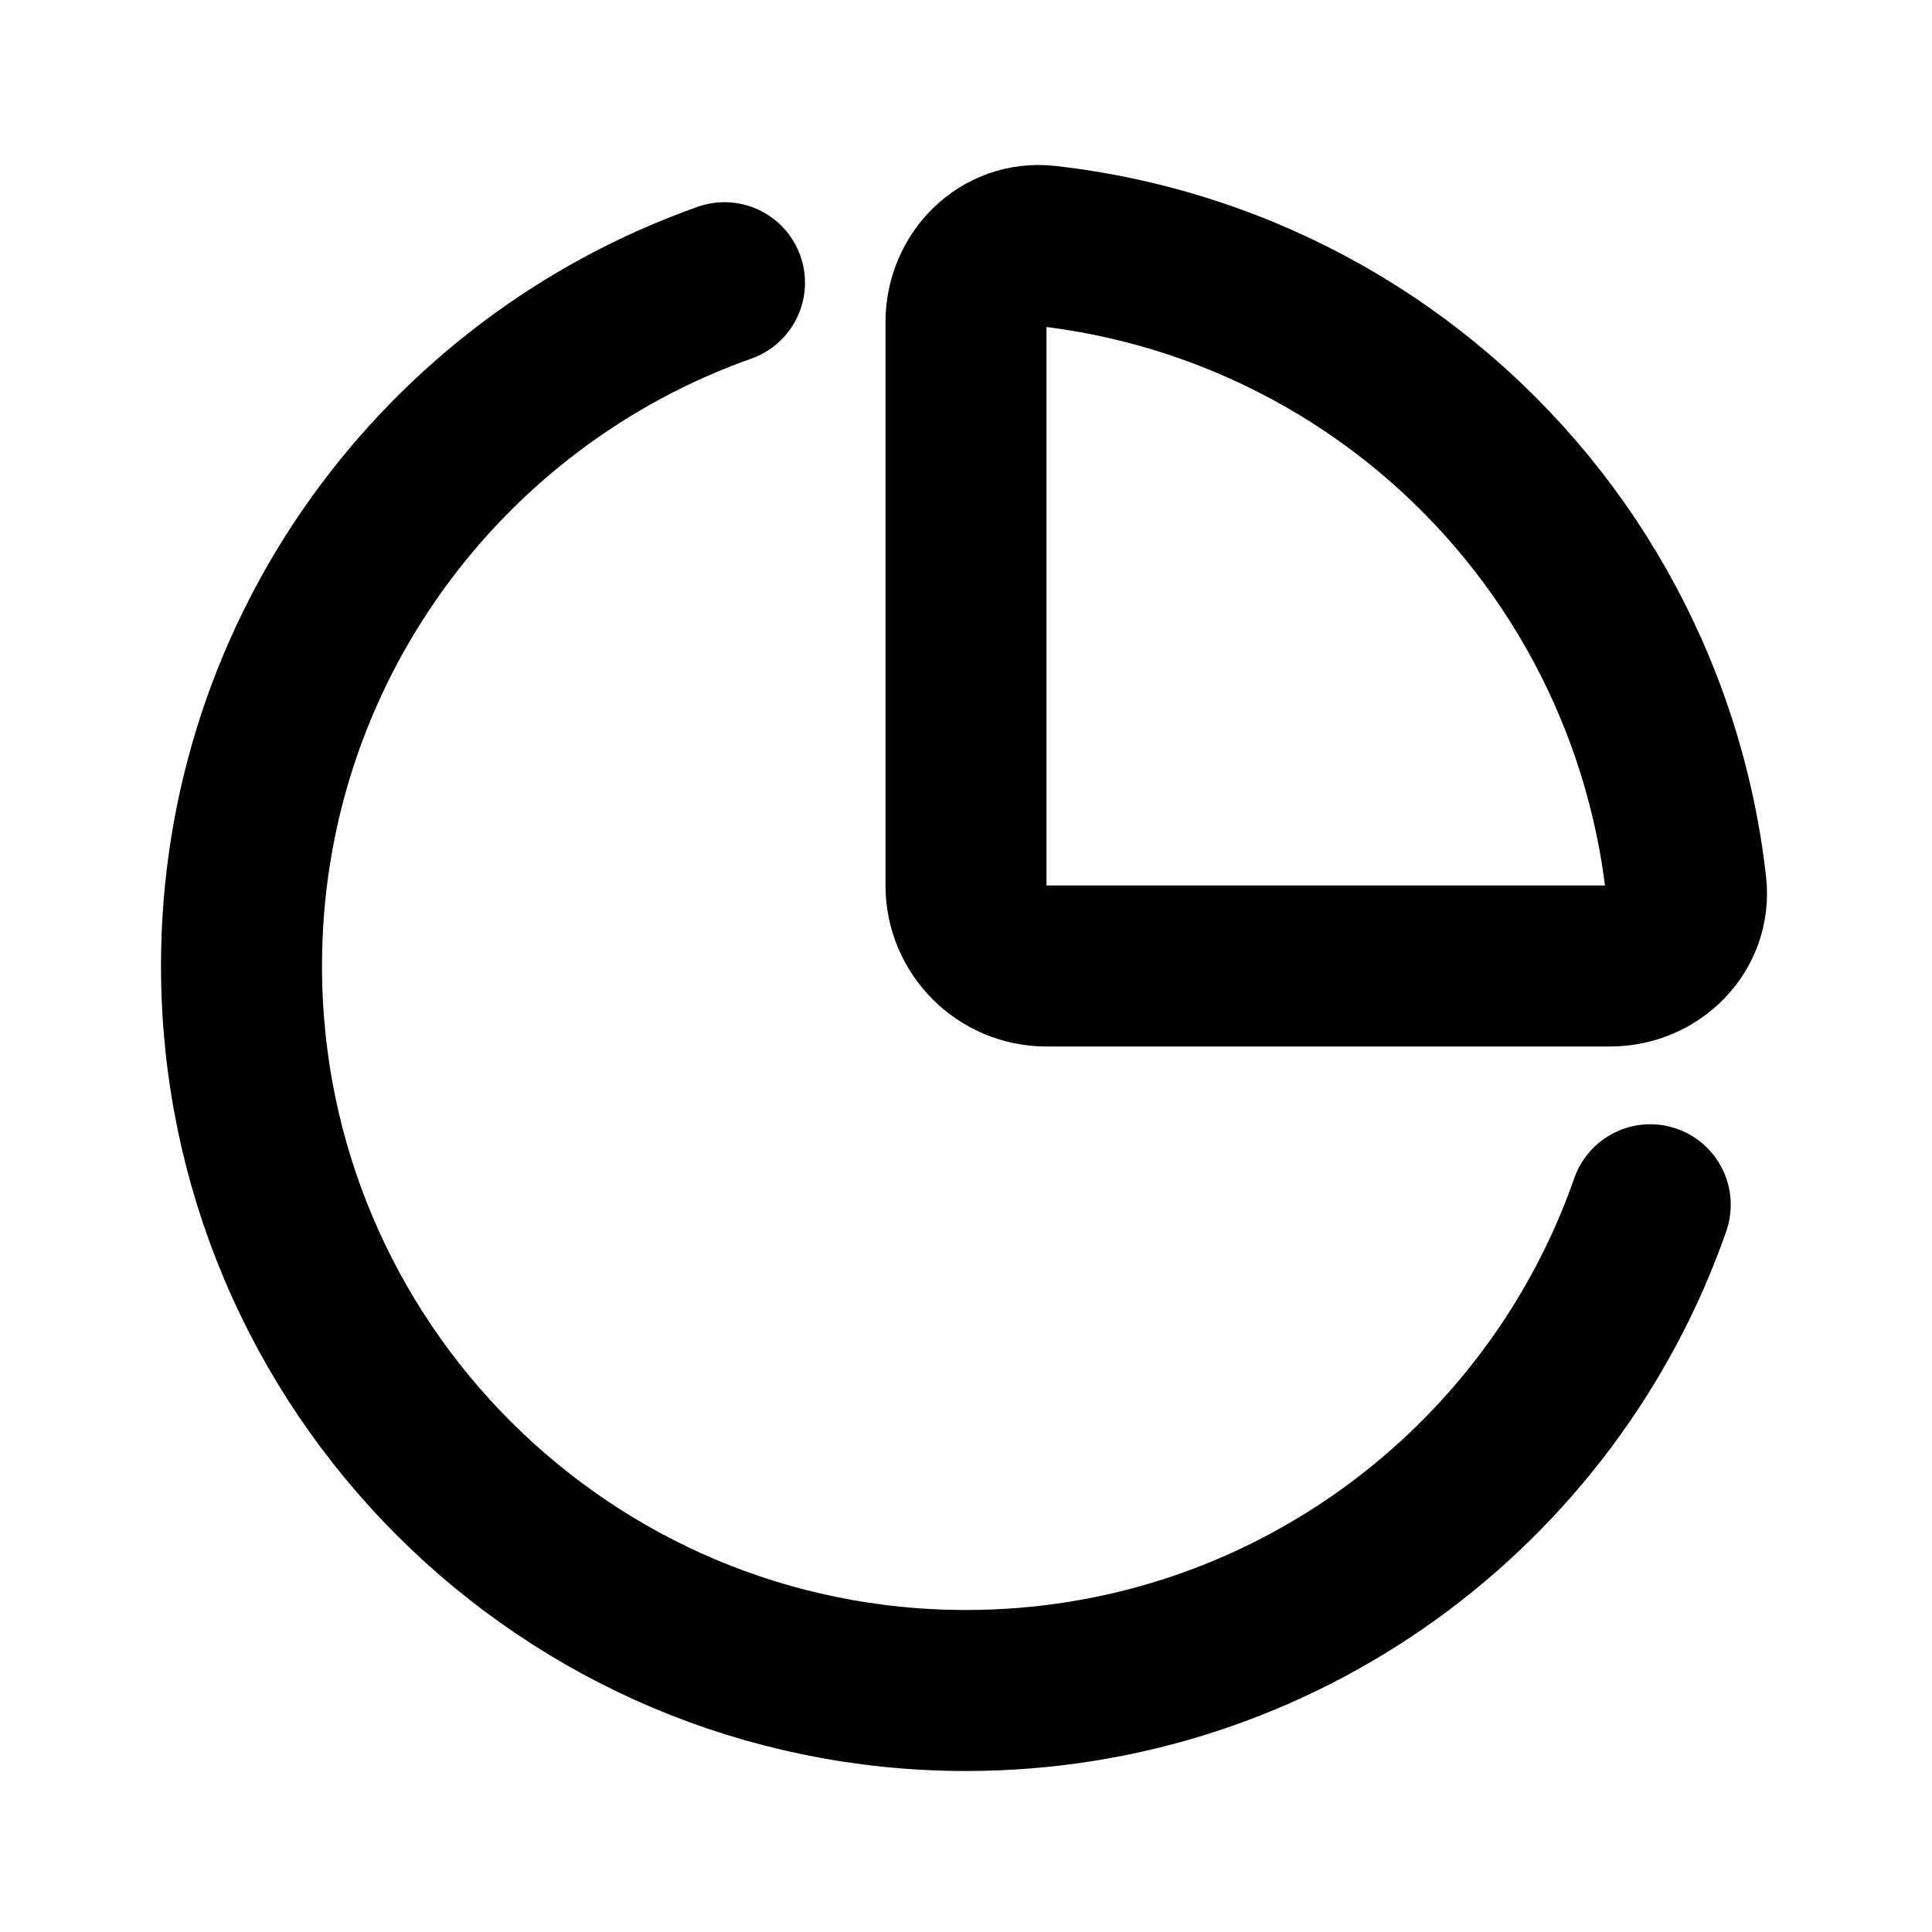 <?xml version="1.0" encoding="utf-8"?><!-- Скачано с сайта svg4.ru / Downloaded from svg4.ru -->
<svg width="800px" height="800px" viewBox="0 0 24 24" fill="none" xmlns="http://www.w3.org/2000/svg">
<path d="M9 3.512C5.504 4.748 3 8.081 3 12C3 16.971 7.029 21 12 21C15.931 21 19.274 18.479 20.5 14.966" stroke="#000000" stroke-width="2" stroke-linecap="round"/>
<path d="M12 4C12 3.448 12.449 2.994 12.998 3.055C13.837 3.149 14.661 3.361 15.444 3.685C16.536 4.137 17.528 4.8 18.364 5.636C19.2 6.472 19.863 7.464 20.315 8.556C20.639 9.339 20.851 10.163 20.945 11.002C21.006 11.551 20.552 12 20 12L13 12C12.448 12 12 11.552 12 11L12 4Z" stroke="#000000" stroke-width="2"/>
</svg>